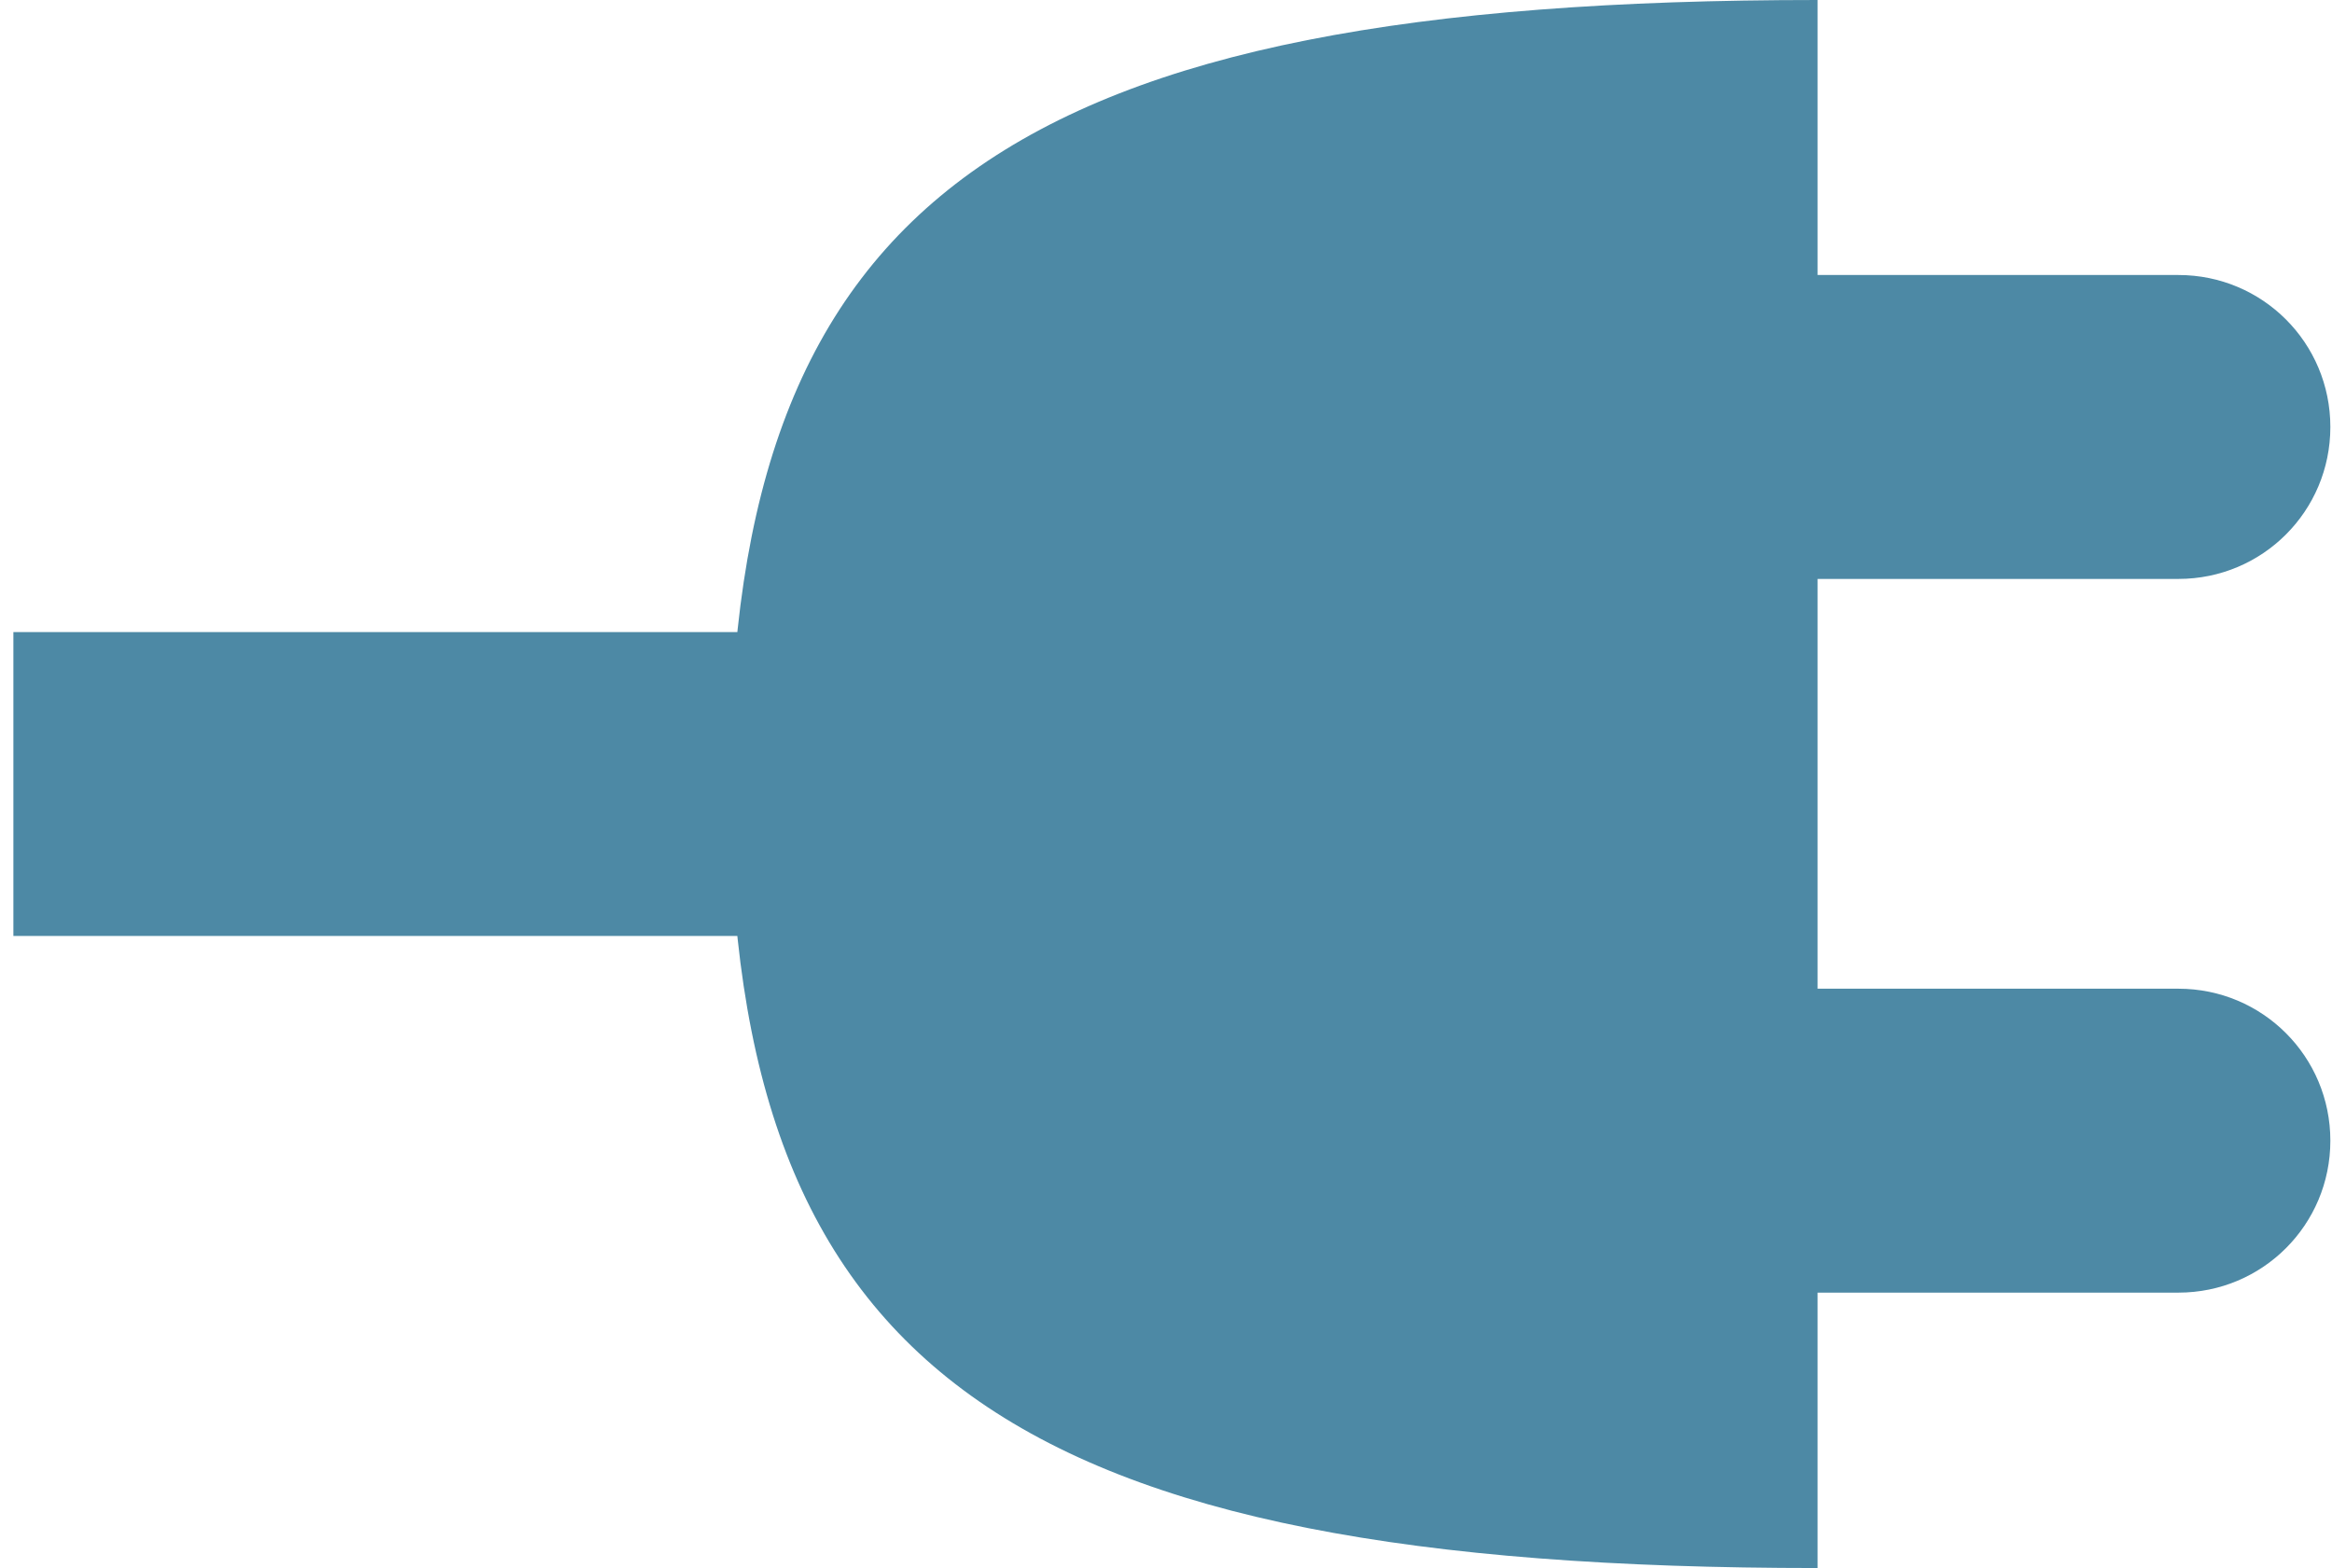 <svg width="58" height="39" viewBox="0 0 58 39" fill="none" xmlns="http://www.w3.org/2000/svg">
<path d="M45.206 39C25.133 39 18.157 34.076 18.157 19.5C18.157 4.924 25.143 -3.05362e-07 45.206 -1.18231e-06L45.206 39Z" fill="#4D89A5"/>
<path d="M57.959 10.62C57.959 12.712 56.272 14.399 54.18 14.399L39.864 14.399C37.772 14.399 36.085 12.712 36.085 10.62C36.085 8.527 37.772 6.84 39.864 6.84L54.18 6.84C56.272 6.84 57.959 8.527 57.959 10.62Z" fill="#4D89A5"/>
<path d="M0.333 15.721L0.333 23.279L31.681 23.279L31.681 15.721L0.333 15.721Z" fill="#4D89A5"/>
<path d="M57.959 28.371C57.959 30.463 56.272 32.15 54.18 32.15L39.864 32.15C37.772 32.15 36.085 30.463 36.085 28.371C36.085 26.278 37.772 24.591 39.864 24.591L54.18 24.591C56.272 24.591 57.959 26.278 57.959 28.371Z" fill="#4D89A5"/>
</svg>
